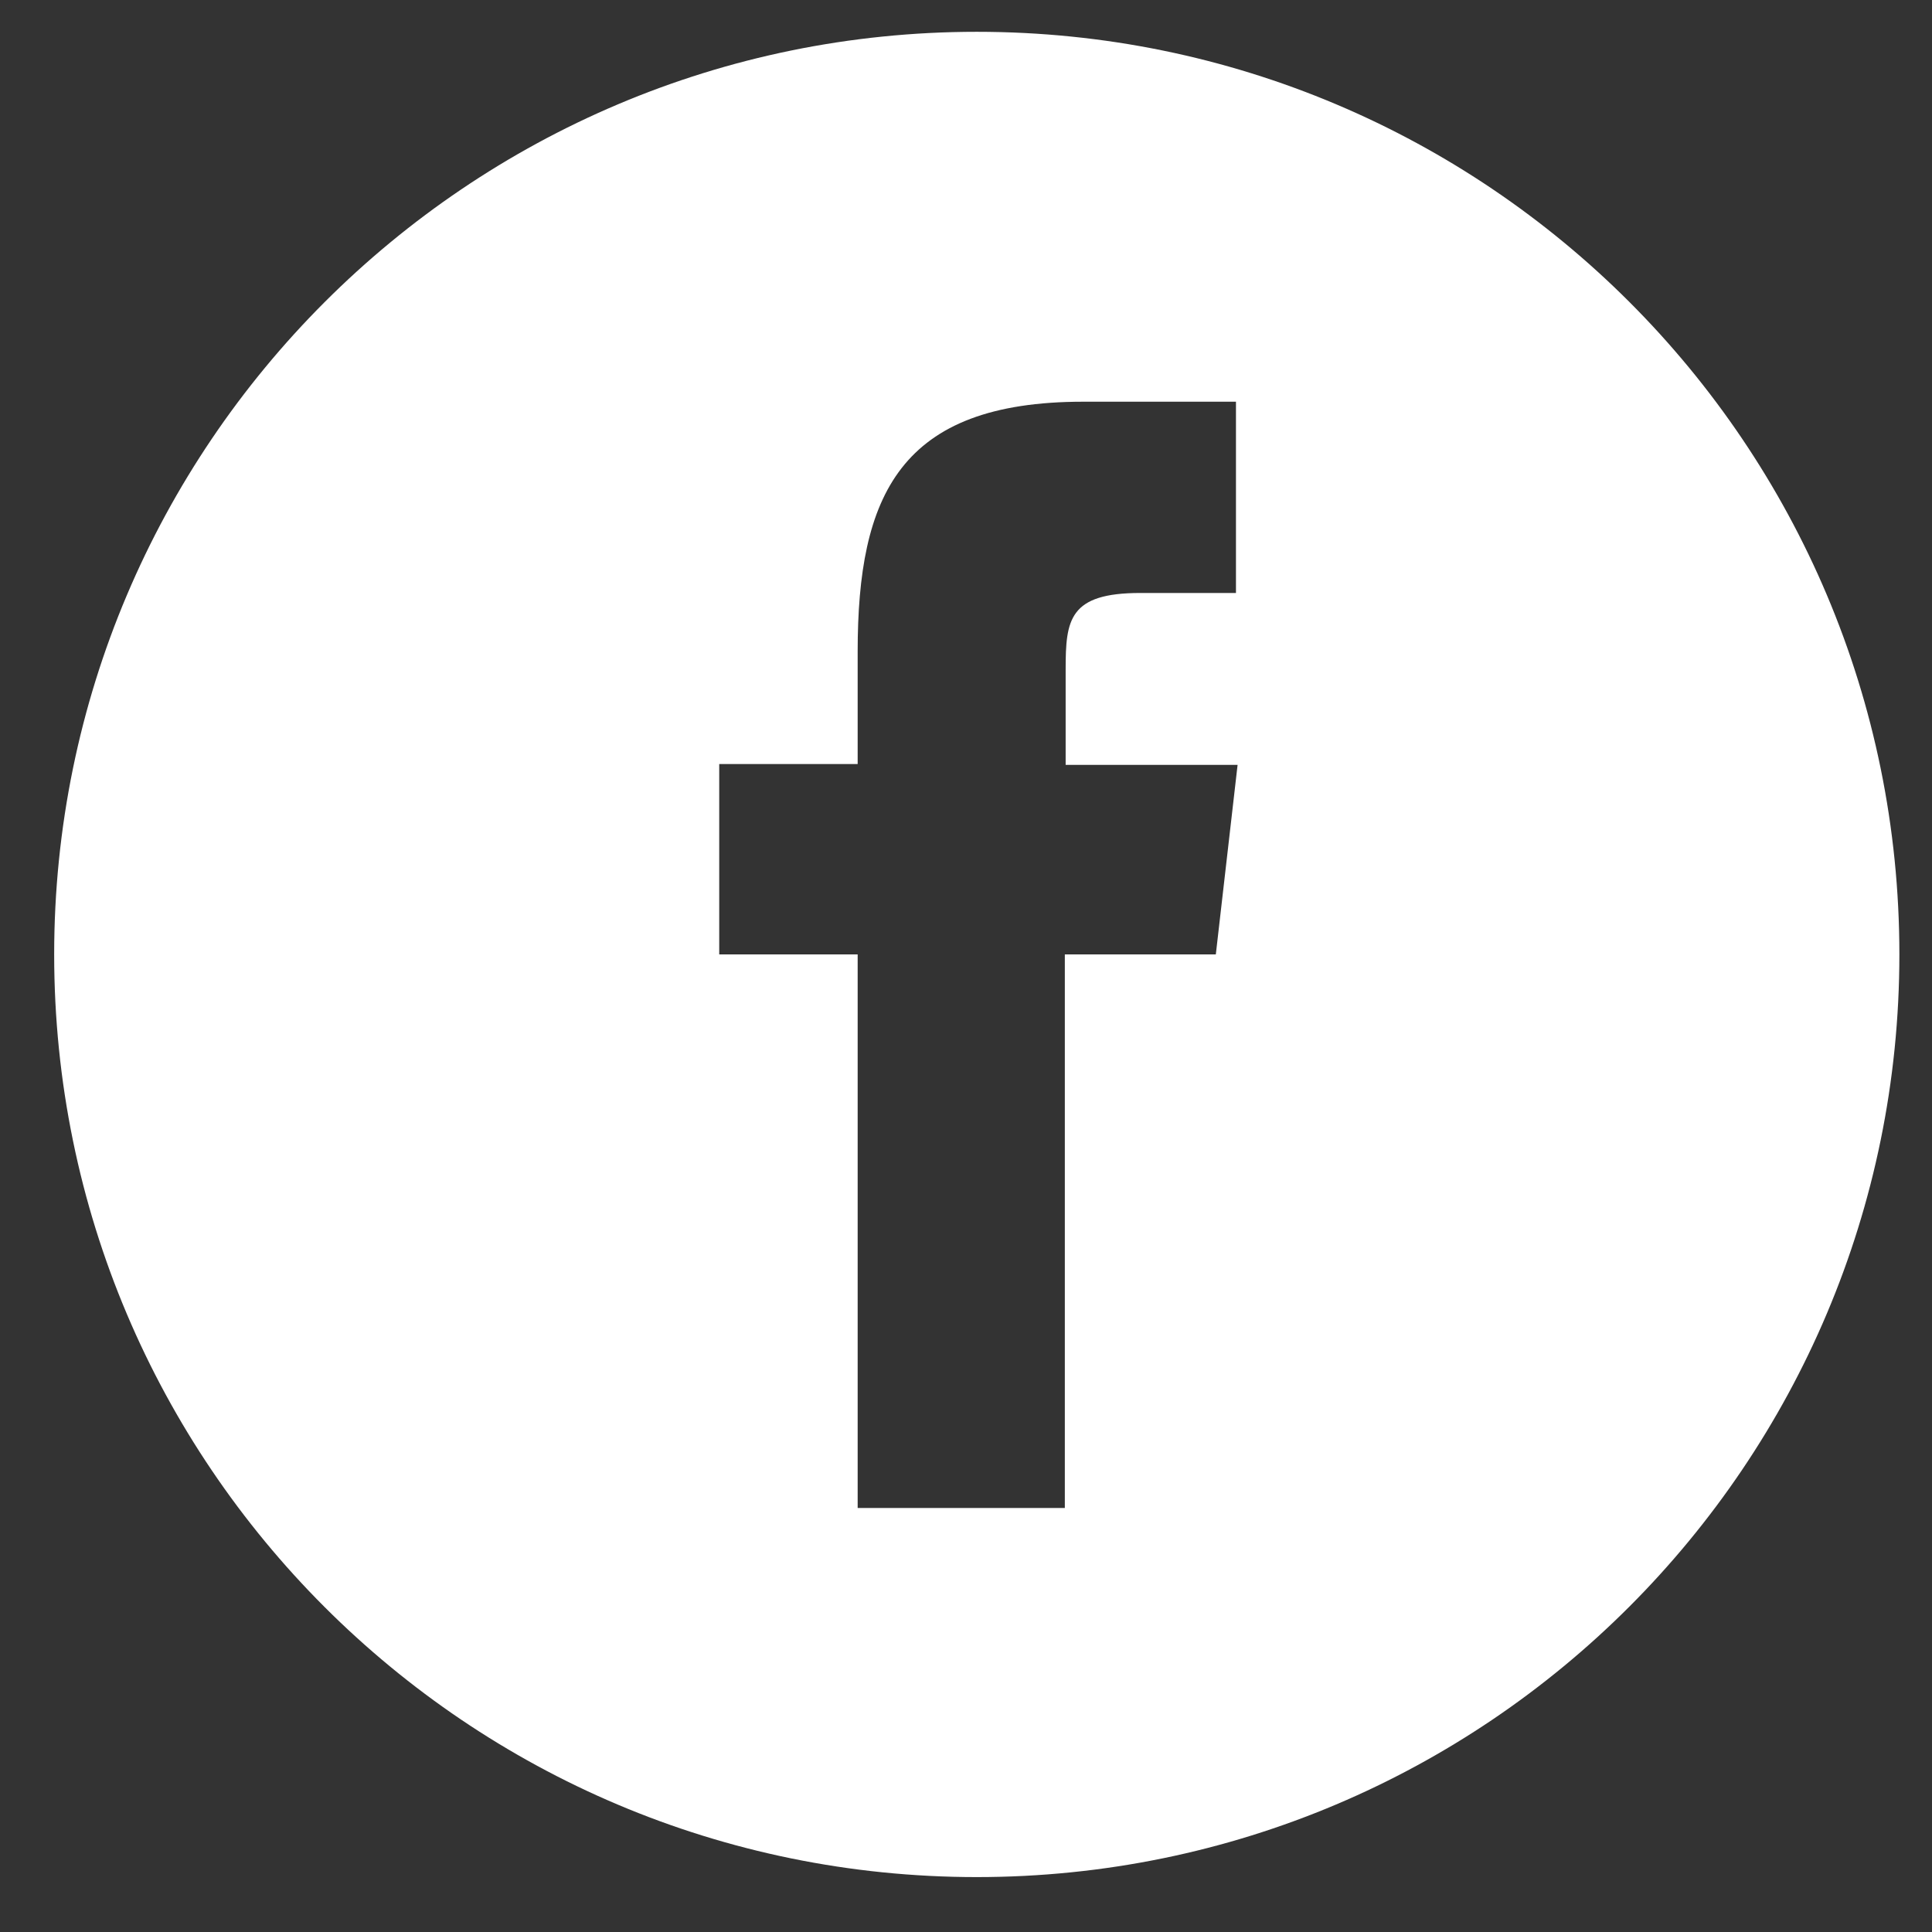 <svg xmlns="http://www.w3.org/2000/svg" width="26" height="26" viewBox="0 0 26 26" fill="none"><rect x="0" y="0" width="26" height="26" fill="#333333" stroke="none"/><path id="Vector" d="M13.145 0.428C6.293 0.428 0.729 5.993 0.729 12.844C0.729 19.707 6.293 25.261 13.145 25.261C20.008 25.261 25.561 19.696 25.561 12.844C25.561 5.982 20.008 0.428 13.145 0.428ZM16.362 12.844H14.33V20.294H11.542V12.844H9.679V10.282H11.542V8.77C11.542 6.67 12.106 5.406 14.578 5.406H16.633V7.98H15.346C14.386 7.98 14.341 8.341 14.341 9.007V10.293H16.655L16.362 12.844Z" fill="white"></path></svg>